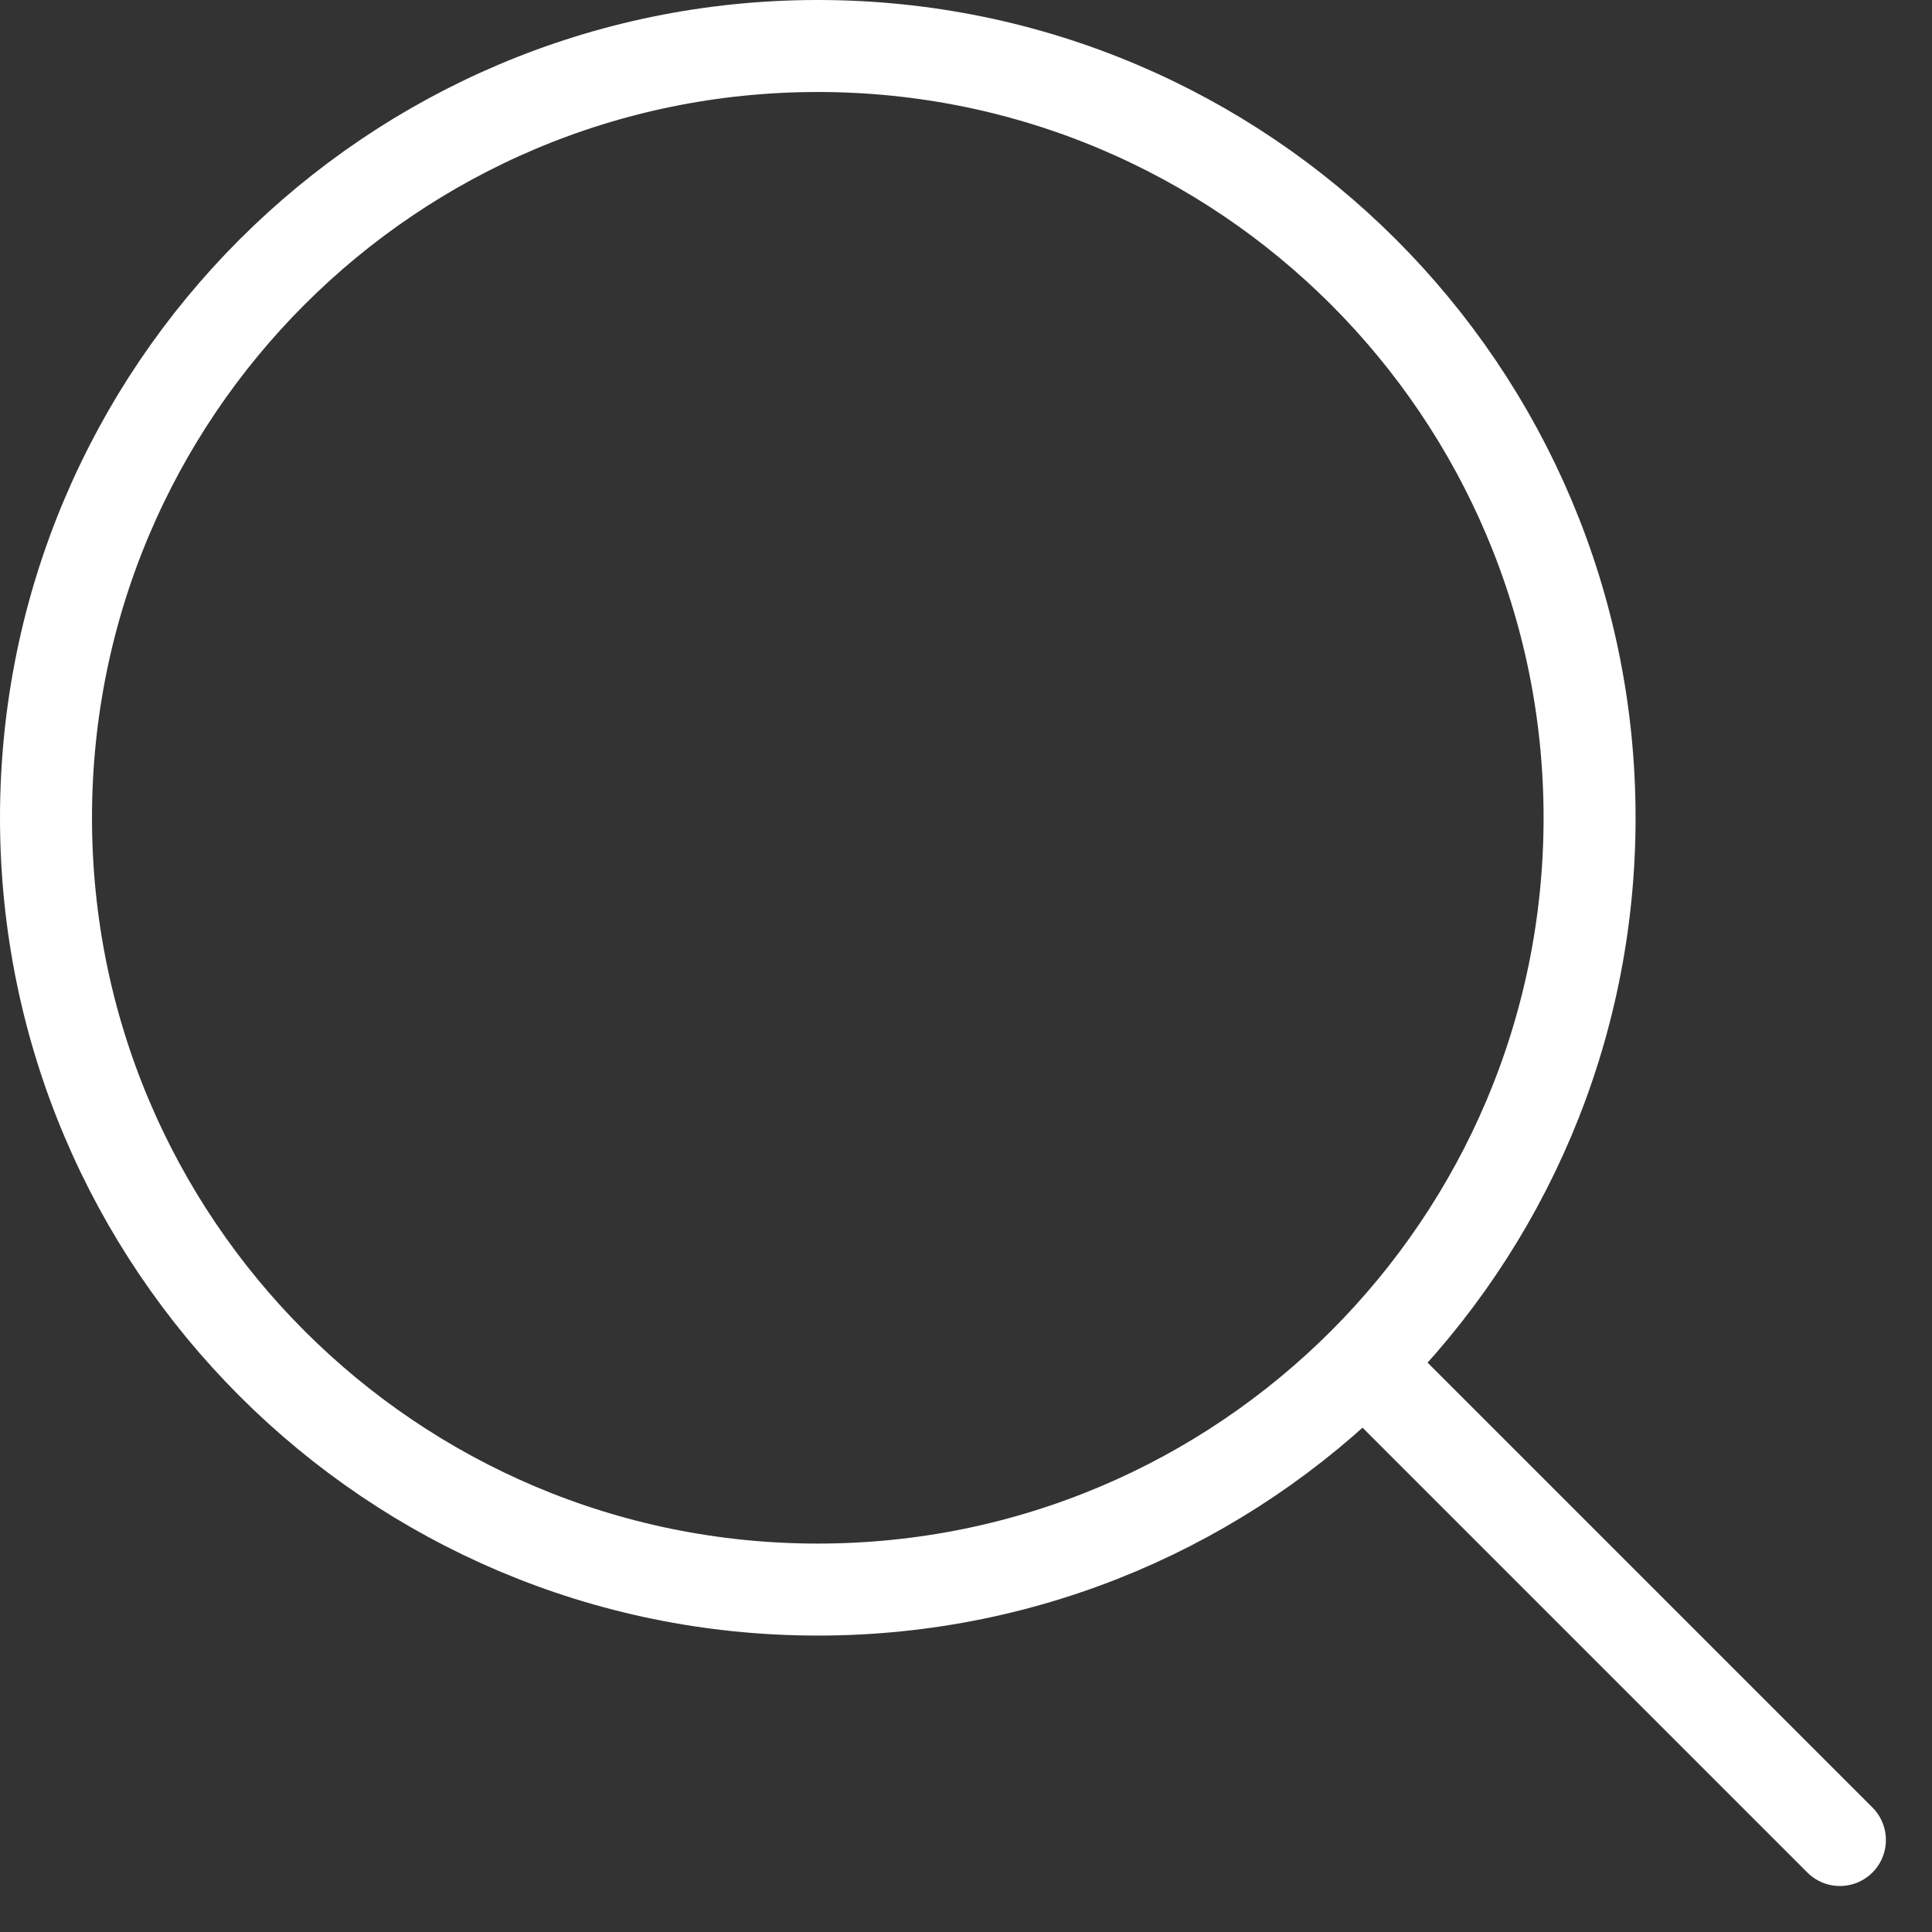 <svg width="21" height="21" viewBox="0 0 21 21" fill="none" xmlns="http://www.w3.org/2000/svg">
<rect x="0" y="0" width="21" height="21" fill="#333333" stroke="none"/>
<path d="M17.278 8.889C17.278 13.522 13.522 17.278 8.889 17.278C4.256 17.278 0.5 13.522 0.5 8.889C0.5 4.256 4.256 0.5 8.889 0.5C13.522 0.5 17.278 4.256 17.278 8.889Z" stroke="white" stroke-linecap="round" stroke-linejoin="round"/>
<path d="M19.999 20L15.166 15.167" stroke="white" stroke-linecap="round" stroke-linejoin="round"/>
</svg>
